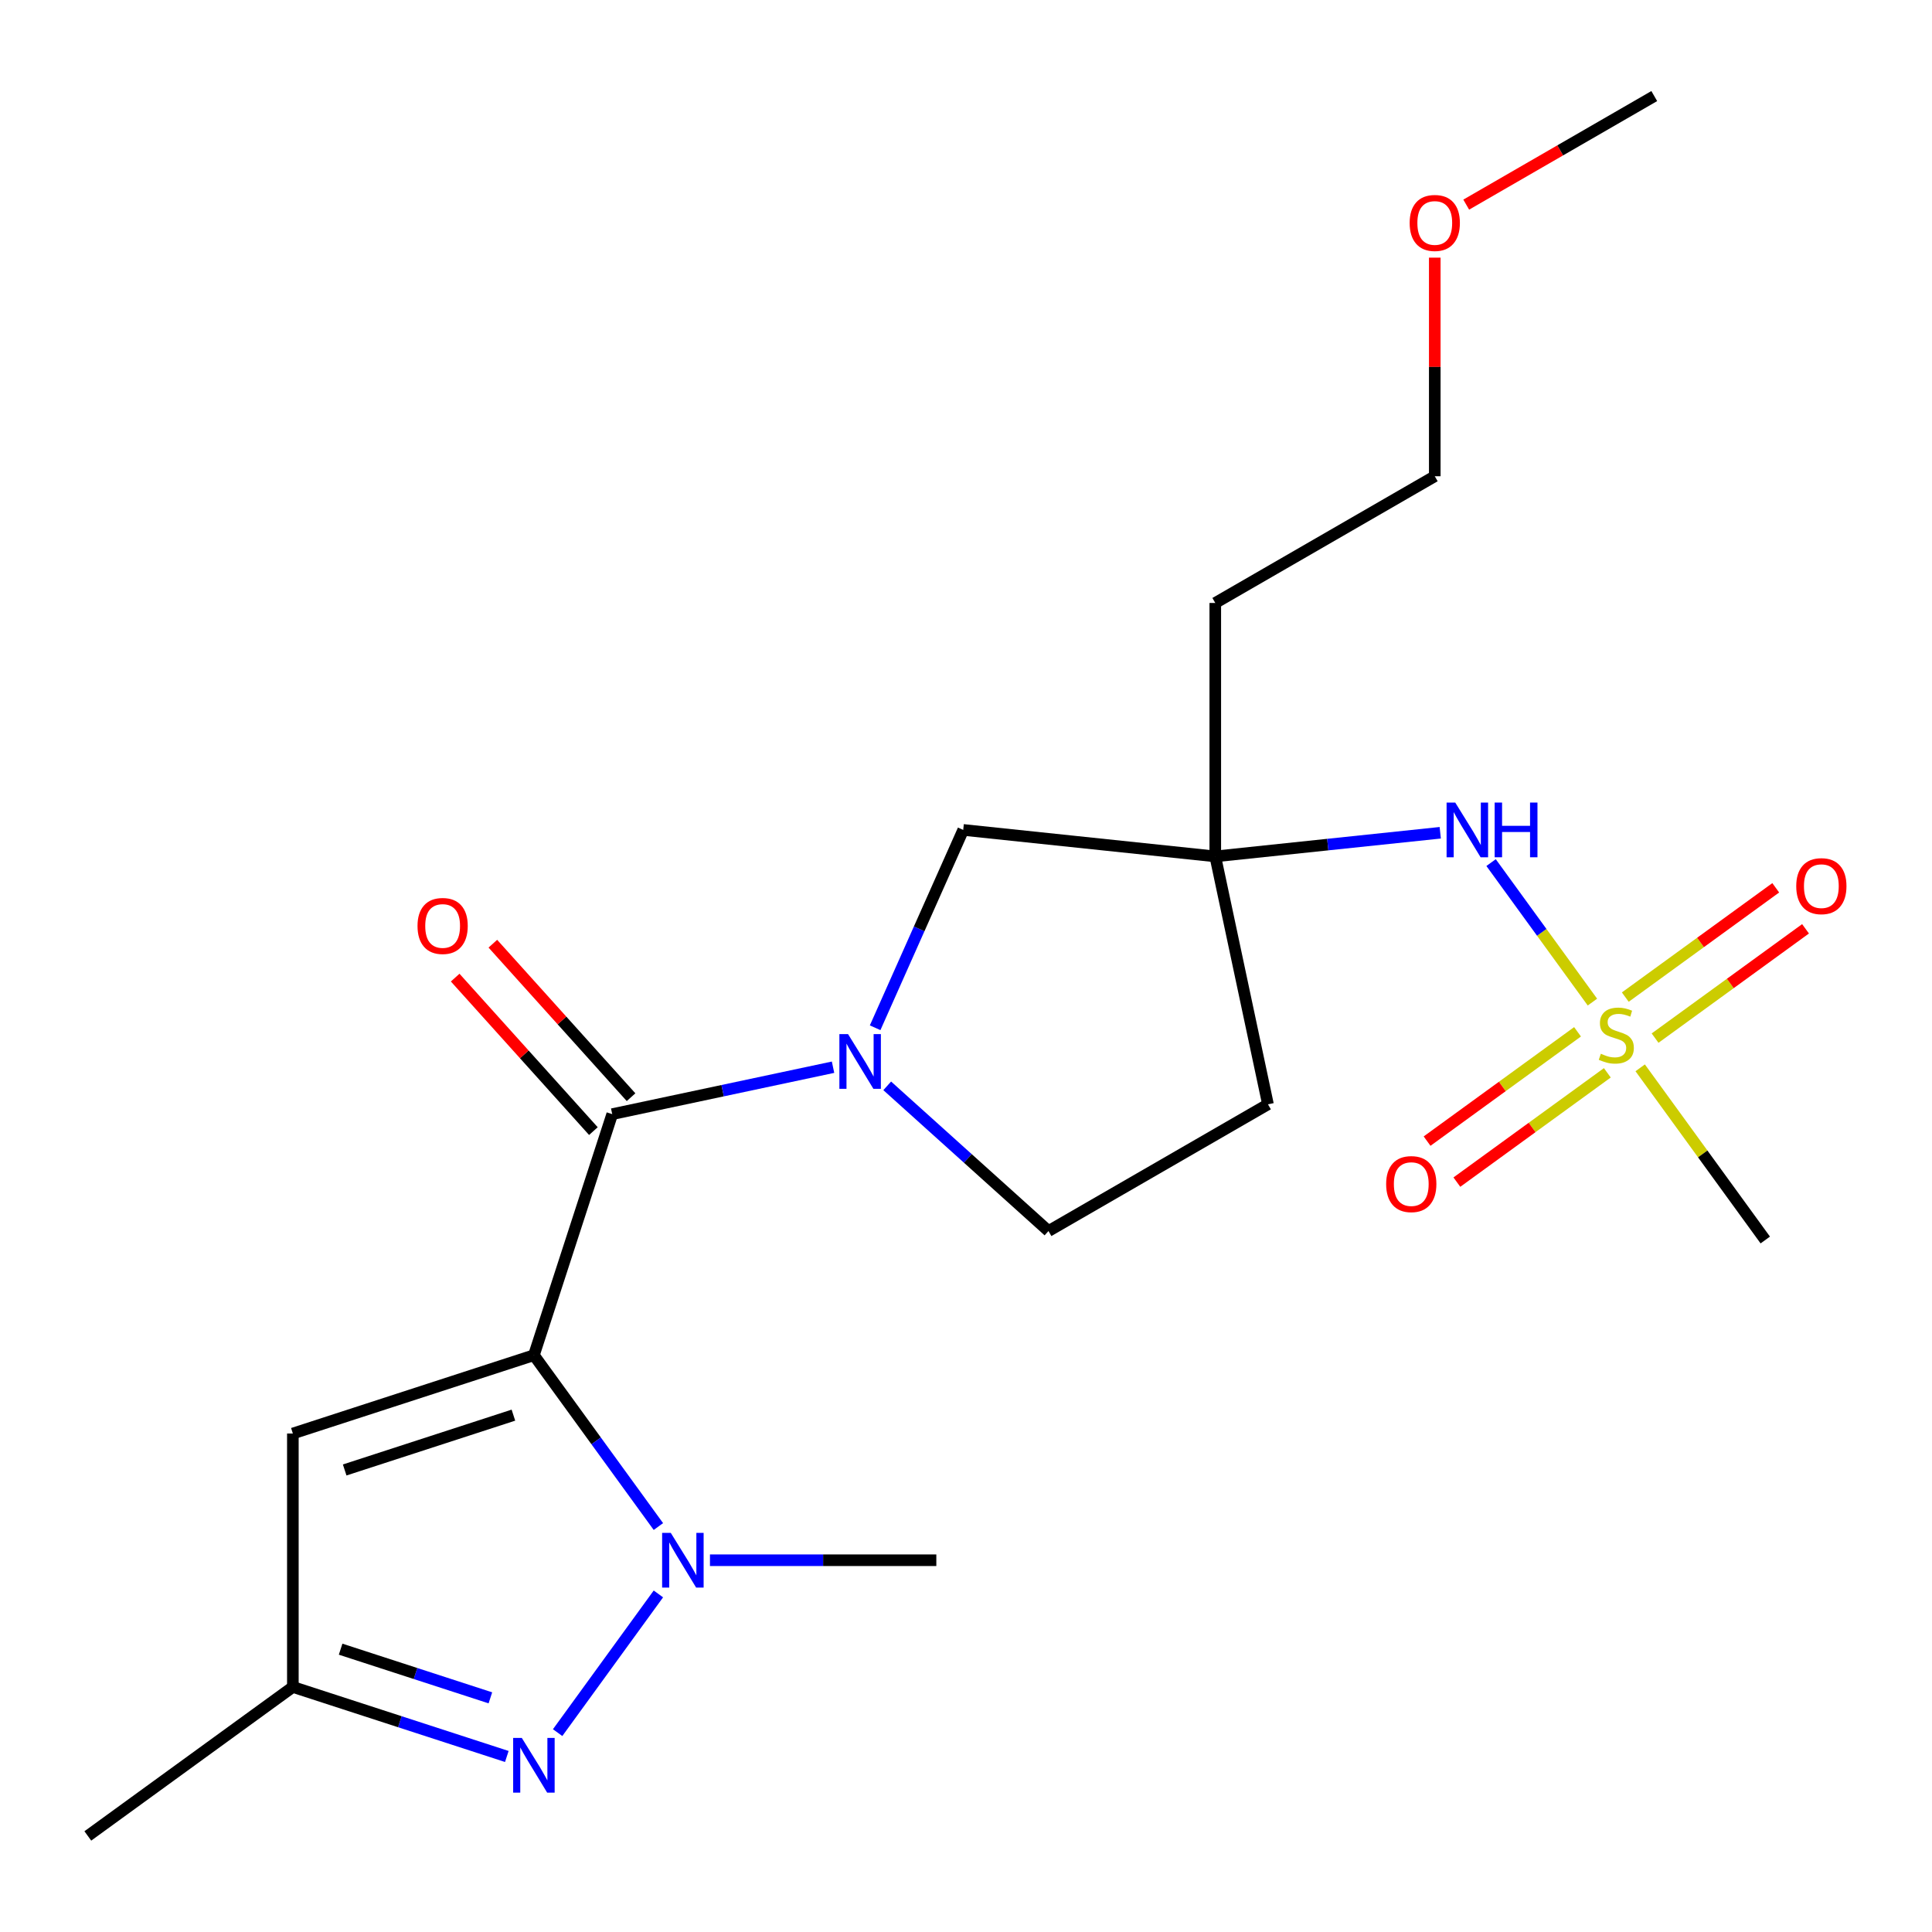 <?xml version='1.0' encoding='iso-8859-1'?>
<svg version='1.1' baseProfile='full'
              xmlns='http://www.w3.org/2000/svg'
                      xmlns:rdkit='http://www.rdkit.org/xml'
                      xmlns:xlink='http://www.w3.org/1999/xlink'
                  xml:space='preserve'
width='1000px' height='1000px' viewBox='0 0 1000 1000'>
<!-- END OF HEADER -->
<rect style='opacity:1.0;fill:#FFFFFF;stroke:none' width='1000' height='1000' x='0' y='0'> </rect>
<path class='bond-0' d='M 276.348,701.445 L 308.566,745.79' style='fill:none;fill-rule:evenodd;stroke:#000000;stroke-width:6px;stroke-linecap:butt;stroke-linejoin:miter;stroke-opacity:1' />
<path class='bond-0' d='M 308.566,745.79 L 340.785,790.135' style='fill:none;fill-rule:evenodd;stroke:#0000FF;stroke-width:6px;stroke-linecap:butt;stroke-linejoin:miter;stroke-opacity:1' />
<path class='bond-1' d='M 276.348,701.445 L 316.886,576.682' style='fill:none;fill-rule:evenodd;stroke:#000000;stroke-width:6px;stroke-linecap:butt;stroke-linejoin:miter;stroke-opacity:1' />
<path class='bond-5' d='M 276.348,701.445 L 151.585,741.983' style='fill:none;fill-rule:evenodd;stroke:#000000;stroke-width:6px;stroke-linecap:butt;stroke-linejoin:miter;stroke-opacity:1' />
<path class='bond-5' d='M 265.741,732.478 L 178.407,760.855' style='fill:none;fill-rule:evenodd;stroke:#000000;stroke-width:6px;stroke-linecap:butt;stroke-linejoin:miter;stroke-opacity:1' />
<path class='bond-4' d='M 340.785,825.014 L 288.627,896.804' style='fill:none;fill-rule:evenodd;stroke:#0000FF;stroke-width:6px;stroke-linecap:butt;stroke-linejoin:miter;stroke-opacity:1' />
<path class='bond-17' d='M 367.475,807.575 L 426.057,807.575' style='fill:none;fill-rule:evenodd;stroke:#0000FF;stroke-width:6px;stroke-linecap:butt;stroke-linejoin:miter;stroke-opacity:1' />
<path class='bond-17' d='M 426.057,807.575 L 484.64,807.575' style='fill:none;fill-rule:evenodd;stroke:#000000;stroke-width:6px;stroke-linecap:butt;stroke-linejoin:miter;stroke-opacity:1' />
<path class='bond-3' d='M 316.886,576.682 L 374.035,564.534' style='fill:none;fill-rule:evenodd;stroke:#000000;stroke-width:6px;stroke-linecap:butt;stroke-linejoin:miter;stroke-opacity:1' />
<path class='bond-3' d='M 374.035,564.534 L 431.183,552.387' style='fill:none;fill-rule:evenodd;stroke:#0000FF;stroke-width:6px;stroke-linecap:butt;stroke-linejoin:miter;stroke-opacity:1' />
<path class='bond-13' d='M 326.635,567.904 L 290.867,528.179' style='fill:none;fill-rule:evenodd;stroke:#000000;stroke-width:6px;stroke-linecap:butt;stroke-linejoin:miter;stroke-opacity:1' />
<path class='bond-13' d='M 290.867,528.179 L 255.098,488.455' style='fill:none;fill-rule:evenodd;stroke:#FF0000;stroke-width:6px;stroke-linecap:butt;stroke-linejoin:miter;stroke-opacity:1' />
<path class='bond-13' d='M 307.137,585.459 L 271.369,545.735' style='fill:none;fill-rule:evenodd;stroke:#000000;stroke-width:6px;stroke-linecap:butt;stroke-linejoin:miter;stroke-opacity:1' />
<path class='bond-13' d='M 271.369,545.735 L 235.601,506.01' style='fill:none;fill-rule:evenodd;stroke:#FF0000;stroke-width:6px;stroke-linecap:butt;stroke-linejoin:miter;stroke-opacity:1' />
<path class='bond-2' d='M 824.239,518.683 L 798.009,482.581' style='fill:none;fill-rule:evenodd;stroke:#CCCC00;stroke-width:6px;stroke-linecap:butt;stroke-linejoin:miter;stroke-opacity:1' />
<path class='bond-2' d='M 798.009,482.581 L 771.779,446.478' style='fill:none;fill-rule:evenodd;stroke:#0000FF;stroke-width:6px;stroke-linecap:butt;stroke-linejoin:miter;stroke-opacity:1' />
<path class='bond-10' d='M 816.528,534.061 L 777.592,562.35' style='fill:none;fill-rule:evenodd;stroke:#CCCC00;stroke-width:6px;stroke-linecap:butt;stroke-linejoin:miter;stroke-opacity:1' />
<path class='bond-10' d='M 777.592,562.35 L 738.656,590.639' style='fill:none;fill-rule:evenodd;stroke:#FF0000;stroke-width:6px;stroke-linecap:butt;stroke-linejoin:miter;stroke-opacity:1' />
<path class='bond-10' d='M 831.95,555.287 L 793.014,583.576' style='fill:none;fill-rule:evenodd;stroke:#CCCC00;stroke-width:6px;stroke-linecap:butt;stroke-linejoin:miter;stroke-opacity:1' />
<path class='bond-10' d='M 793.014,583.576 L 754.077,611.865' style='fill:none;fill-rule:evenodd;stroke:#FF0000;stroke-width:6px;stroke-linecap:butt;stroke-linejoin:miter;stroke-opacity:1' />
<path class='bond-11' d='M 856.669,537.328 L 895.605,509.039' style='fill:none;fill-rule:evenodd;stroke:#CCCC00;stroke-width:6px;stroke-linecap:butt;stroke-linejoin:miter;stroke-opacity:1' />
<path class='bond-11' d='M 895.605,509.039 L 934.542,480.75' style='fill:none;fill-rule:evenodd;stroke:#FF0000;stroke-width:6px;stroke-linecap:butt;stroke-linejoin:miter;stroke-opacity:1' />
<path class='bond-11' d='M 841.248,516.102 L 880.184,487.813' style='fill:none;fill-rule:evenodd;stroke:#CCCC00;stroke-width:6px;stroke-linecap:butt;stroke-linejoin:miter;stroke-opacity:1' />
<path class='bond-11' d='M 880.184,487.813 L 919.12,459.524' style='fill:none;fill-rule:evenodd;stroke:#FF0000;stroke-width:6px;stroke-linecap:butt;stroke-linejoin:miter;stroke-opacity:1' />
<path class='bond-16' d='M 848.958,552.706 L 881.332,597.265' style='fill:none;fill-rule:evenodd;stroke:#CCCC00;stroke-width:6px;stroke-linecap:butt;stroke-linejoin:miter;stroke-opacity:1' />
<path class='bond-16' d='M 881.332,597.265 L 913.707,641.824' style='fill:none;fill-rule:evenodd;stroke:#000000;stroke-width:6px;stroke-linecap:butt;stroke-linejoin:miter;stroke-opacity:1' />
<path class='bond-9' d='M 452.968,531.967 L 475.764,480.766' style='fill:none;fill-rule:evenodd;stroke:#0000FF;stroke-width:6px;stroke-linecap:butt;stroke-linejoin:miter;stroke-opacity:1' />
<path class='bond-9' d='M 475.764,480.766 L 498.56,429.564' style='fill:none;fill-rule:evenodd;stroke:#000000;stroke-width:6px;stroke-linecap:butt;stroke-linejoin:miter;stroke-opacity:1' />
<path class='bond-12' d='M 459.223,562.03 L 500.957,599.608' style='fill:none;fill-rule:evenodd;stroke:#0000FF;stroke-width:6px;stroke-linecap:butt;stroke-linejoin:miter;stroke-opacity:1' />
<path class='bond-12' d='M 500.957,599.608 L 542.692,637.186' style='fill:none;fill-rule:evenodd;stroke:#000000;stroke-width:6px;stroke-linecap:butt;stroke-linejoin:miter;stroke-opacity:1' />
<path class='bond-22' d='M 262.328,909.15 L 206.956,891.158' style='fill:none;fill-rule:evenodd;stroke:#0000FF;stroke-width:6px;stroke-linecap:butt;stroke-linejoin:miter;stroke-opacity:1' />
<path class='bond-22' d='M 206.956,891.158 L 151.585,873.167' style='fill:none;fill-rule:evenodd;stroke:#000000;stroke-width:6px;stroke-linecap:butt;stroke-linejoin:miter;stroke-opacity:1' />
<path class='bond-22' d='M 253.824,878.799 L 215.064,866.205' style='fill:none;fill-rule:evenodd;stroke:#0000FF;stroke-width:6px;stroke-linecap:butt;stroke-linejoin:miter;stroke-opacity:1' />
<path class='bond-22' d='M 215.064,866.205 L 176.304,853.612' style='fill:none;fill-rule:evenodd;stroke:#000000;stroke-width:6px;stroke-linecap:butt;stroke-linejoin:miter;stroke-opacity:1' />
<path class='bond-7' d='M 151.585,741.983 L 151.585,873.167' style='fill:none;fill-rule:evenodd;stroke:#000000;stroke-width:6px;stroke-linecap:butt;stroke-linejoin:miter;stroke-opacity:1' />
<path class='bond-6' d='M 629.026,443.277 L 498.56,429.564' style='fill:none;fill-rule:evenodd;stroke:#000000;stroke-width:6px;stroke-linecap:butt;stroke-linejoin:miter;stroke-opacity:1' />
<path class='bond-8' d='M 629.026,443.277 L 687.248,437.157' style='fill:none;fill-rule:evenodd;stroke:#000000;stroke-width:6px;stroke-linecap:butt;stroke-linejoin:miter;stroke-opacity:1' />
<path class='bond-8' d='M 687.248,437.157 L 745.471,431.038' style='fill:none;fill-rule:evenodd;stroke:#0000FF;stroke-width:6px;stroke-linecap:butt;stroke-linejoin:miter;stroke-opacity:1' />
<path class='bond-15' d='M 629.026,443.277 L 629.026,312.093' style='fill:none;fill-rule:evenodd;stroke:#000000;stroke-width:6px;stroke-linecap:butt;stroke-linejoin:miter;stroke-opacity:1' />
<path class='bond-23' d='M 629.026,443.277 L 656.3,571.594' style='fill:none;fill-rule:evenodd;stroke:#000000;stroke-width:6px;stroke-linecap:butt;stroke-linejoin:miter;stroke-opacity:1' />
<path class='bond-19' d='M 151.585,873.167 L 45.455,950.275' style='fill:none;fill-rule:evenodd;stroke:#000000;stroke-width:6px;stroke-linecap:butt;stroke-linejoin:miter;stroke-opacity:1' />
<path class='bond-14' d='M 542.692,637.186 L 656.3,571.594' style='fill:none;fill-rule:evenodd;stroke:#000000;stroke-width:6px;stroke-linecap:butt;stroke-linejoin:miter;stroke-opacity:1' />
<path class='bond-20' d='M 629.026,312.093 L 742.634,246.501' style='fill:none;fill-rule:evenodd;stroke:#000000;stroke-width:6px;stroke-linecap:butt;stroke-linejoin:miter;stroke-opacity:1' />
<path class='bond-18' d='M 742.634,133.357 L 742.634,189.929' style='fill:none;fill-rule:evenodd;stroke:#FF0000;stroke-width:6px;stroke-linecap:butt;stroke-linejoin:miter;stroke-opacity:1' />
<path class='bond-18' d='M 742.634,189.929 L 742.634,246.501' style='fill:none;fill-rule:evenodd;stroke:#000000;stroke-width:6px;stroke-linecap:butt;stroke-linejoin:miter;stroke-opacity:1' />
<path class='bond-21' d='M 758.914,105.918 L 807.578,77.822' style='fill:none;fill-rule:evenodd;stroke:#FF0000;stroke-width:6px;stroke-linecap:butt;stroke-linejoin:miter;stroke-opacity:1' />
<path class='bond-21' d='M 807.578,77.822 L 856.243,49.725' style='fill:none;fill-rule:evenodd;stroke:#000000;stroke-width:6px;stroke-linecap:butt;stroke-linejoin:miter;stroke-opacity:1' />
<path  class='atom-1' d='M 347.196 793.415
L 356.476 808.415
Q 357.396 809.895, 358.876 812.575
Q 360.356 815.255, 360.436 815.415
L 360.436 793.415
L 364.196 793.415
L 364.196 821.735
L 360.316 821.735
L 350.356 805.335
Q 349.196 803.415, 347.956 801.215
Q 346.756 799.015, 346.396 798.335
L 346.396 821.735
L 342.716 821.735
L 342.716 793.415
L 347.196 793.415
' fill='#0000FF'/>
<path  class='atom-3' d='M 828.599 545.414
Q 828.919 545.534, 830.239 546.094
Q 831.559 546.654, 832.999 547.014
Q 834.479 547.334, 835.919 547.334
Q 838.599 547.334, 840.159 546.054
Q 841.719 544.734, 841.719 542.454
Q 841.719 540.894, 840.919 539.934
Q 840.159 538.974, 838.959 538.454
Q 837.759 537.934, 835.759 537.334
Q 833.239 536.574, 831.719 535.854
Q 830.239 535.134, 829.159 533.614
Q 828.119 532.094, 828.119 529.534
Q 828.119 525.974, 830.519 523.774
Q 832.959 521.574, 837.759 521.574
Q 841.039 521.574, 844.759 523.134
L 843.839 526.214
Q 840.439 524.814, 837.879 524.814
Q 835.119 524.814, 833.599 525.974
Q 832.079 527.094, 832.119 529.054
Q 832.119 530.574, 832.879 531.494
Q 833.679 532.414, 834.799 532.934
Q 835.959 533.454, 837.879 534.054
Q 840.439 534.854, 841.959 535.654
Q 843.479 536.454, 844.559 538.094
Q 845.679 539.694, 845.679 542.454
Q 845.679 546.374, 843.039 548.494
Q 840.439 550.574, 836.079 550.574
Q 833.559 550.574, 831.639 550.014
Q 829.759 549.494, 827.519 548.574
L 828.599 545.414
' fill='#CCCC00'/>
<path  class='atom-4' d='M 438.943 535.247
L 448.223 550.247
Q 449.143 551.727, 450.623 554.407
Q 452.103 557.087, 452.183 557.247
L 452.183 535.247
L 455.943 535.247
L 455.943 563.567
L 452.063 563.567
L 442.103 547.167
Q 440.943 545.247, 439.703 543.047
Q 438.503 540.847, 438.143 540.167
L 438.143 563.567
L 434.463 563.567
L 434.463 535.247
L 438.943 535.247
' fill='#0000FF'/>
<path  class='atom-5' d='M 270.088 899.545
L 279.368 914.545
Q 280.288 916.025, 281.768 918.705
Q 283.248 921.385, 283.328 921.545
L 283.328 899.545
L 287.088 899.545
L 287.088 927.865
L 283.208 927.865
L 273.248 911.465
Q 272.088 909.545, 270.848 907.345
Q 269.648 905.145, 269.288 904.465
L 269.288 927.865
L 265.608 927.865
L 265.608 899.545
L 270.088 899.545
' fill='#0000FF'/>
<path  class='atom-9' d='M 753.231 415.404
L 762.511 430.404
Q 763.431 431.884, 764.911 434.564
Q 766.391 437.244, 766.471 437.404
L 766.471 415.404
L 770.231 415.404
L 770.231 443.724
L 766.351 443.724
L 756.391 427.324
Q 755.231 425.404, 753.991 423.204
Q 752.791 421.004, 752.431 420.324
L 752.431 443.724
L 748.751 443.724
L 748.751 415.404
L 753.231 415.404
' fill='#0000FF'/>
<path  class='atom-9' d='M 773.631 415.404
L 777.471 415.404
L 777.471 427.444
L 791.951 427.444
L 791.951 415.404
L 795.791 415.404
L 795.791 443.724
L 791.951 443.724
L 791.951 430.644
L 777.471 430.644
L 777.471 443.724
L 773.631 443.724
L 773.631 415.404
' fill='#0000FF'/>
<path  class='atom-11' d='M 717.469 612.882
Q 717.469 606.082, 720.829 602.282
Q 724.189 598.482, 730.469 598.482
Q 736.749 598.482, 740.109 602.282
Q 743.469 606.082, 743.469 612.882
Q 743.469 619.762, 740.069 623.682
Q 736.669 627.562, 730.469 627.562
Q 724.229 627.562, 720.829 623.682
Q 717.469 619.802, 717.469 612.882
M 730.469 624.362
Q 734.789 624.362, 737.109 621.482
Q 739.469 618.562, 739.469 612.882
Q 739.469 607.322, 737.109 604.522
Q 734.789 601.682, 730.469 601.682
Q 726.149 601.682, 723.789 604.482
Q 721.469 607.282, 721.469 612.882
Q 721.469 618.602, 723.789 621.482
Q 726.149 624.362, 730.469 624.362
' fill='#FF0000'/>
<path  class='atom-12' d='M 929.729 458.667
Q 929.729 451.867, 933.089 448.067
Q 936.449 444.267, 942.729 444.267
Q 949.009 444.267, 952.369 448.067
Q 955.729 451.867, 955.729 458.667
Q 955.729 465.547, 952.329 469.467
Q 948.929 473.347, 942.729 473.347
Q 936.489 473.347, 933.089 469.467
Q 929.729 465.587, 929.729 458.667
M 942.729 470.147
Q 947.049 470.147, 949.369 467.267
Q 951.729 464.347, 951.729 458.667
Q 951.729 453.107, 949.369 450.307
Q 947.049 447.467, 942.729 447.467
Q 938.409 447.467, 936.049 450.267
Q 933.729 453.067, 933.729 458.667
Q 933.729 464.387, 936.049 467.267
Q 938.409 470.147, 942.729 470.147
' fill='#FF0000'/>
<path  class='atom-14' d='M 216.107 479.273
Q 216.107 472.473, 219.467 468.673
Q 222.827 464.873, 229.107 464.873
Q 235.387 464.873, 238.747 468.673
Q 242.107 472.473, 242.107 479.273
Q 242.107 486.153, 238.707 490.073
Q 235.307 493.953, 229.107 493.953
Q 222.867 493.953, 219.467 490.073
Q 216.107 486.193, 216.107 479.273
M 229.107 490.753
Q 233.427 490.753, 235.747 487.873
Q 238.107 484.953, 238.107 479.273
Q 238.107 473.713, 235.747 470.913
Q 233.427 468.073, 229.107 468.073
Q 224.787 468.073, 222.427 470.873
Q 220.107 473.673, 220.107 479.273
Q 220.107 484.993, 222.427 487.873
Q 224.787 490.753, 229.107 490.753
' fill='#FF0000'/>
<path  class='atom-19' d='M 729.634 115.397
Q 729.634 108.597, 732.994 104.797
Q 736.354 100.997, 742.634 100.997
Q 748.914 100.997, 752.274 104.797
Q 755.634 108.597, 755.634 115.397
Q 755.634 122.277, 752.234 126.197
Q 748.834 130.077, 742.634 130.077
Q 736.394 130.077, 732.994 126.197
Q 729.634 122.317, 729.634 115.397
M 742.634 126.877
Q 746.954 126.877, 749.274 123.997
Q 751.634 121.077, 751.634 115.397
Q 751.634 109.837, 749.274 107.037
Q 746.954 104.197, 742.634 104.197
Q 738.314 104.197, 735.954 106.997
Q 733.634 109.797, 733.634 115.397
Q 733.634 121.117, 735.954 123.997
Q 738.314 126.877, 742.634 126.877
' fill='#FF0000'/>
</svg>
